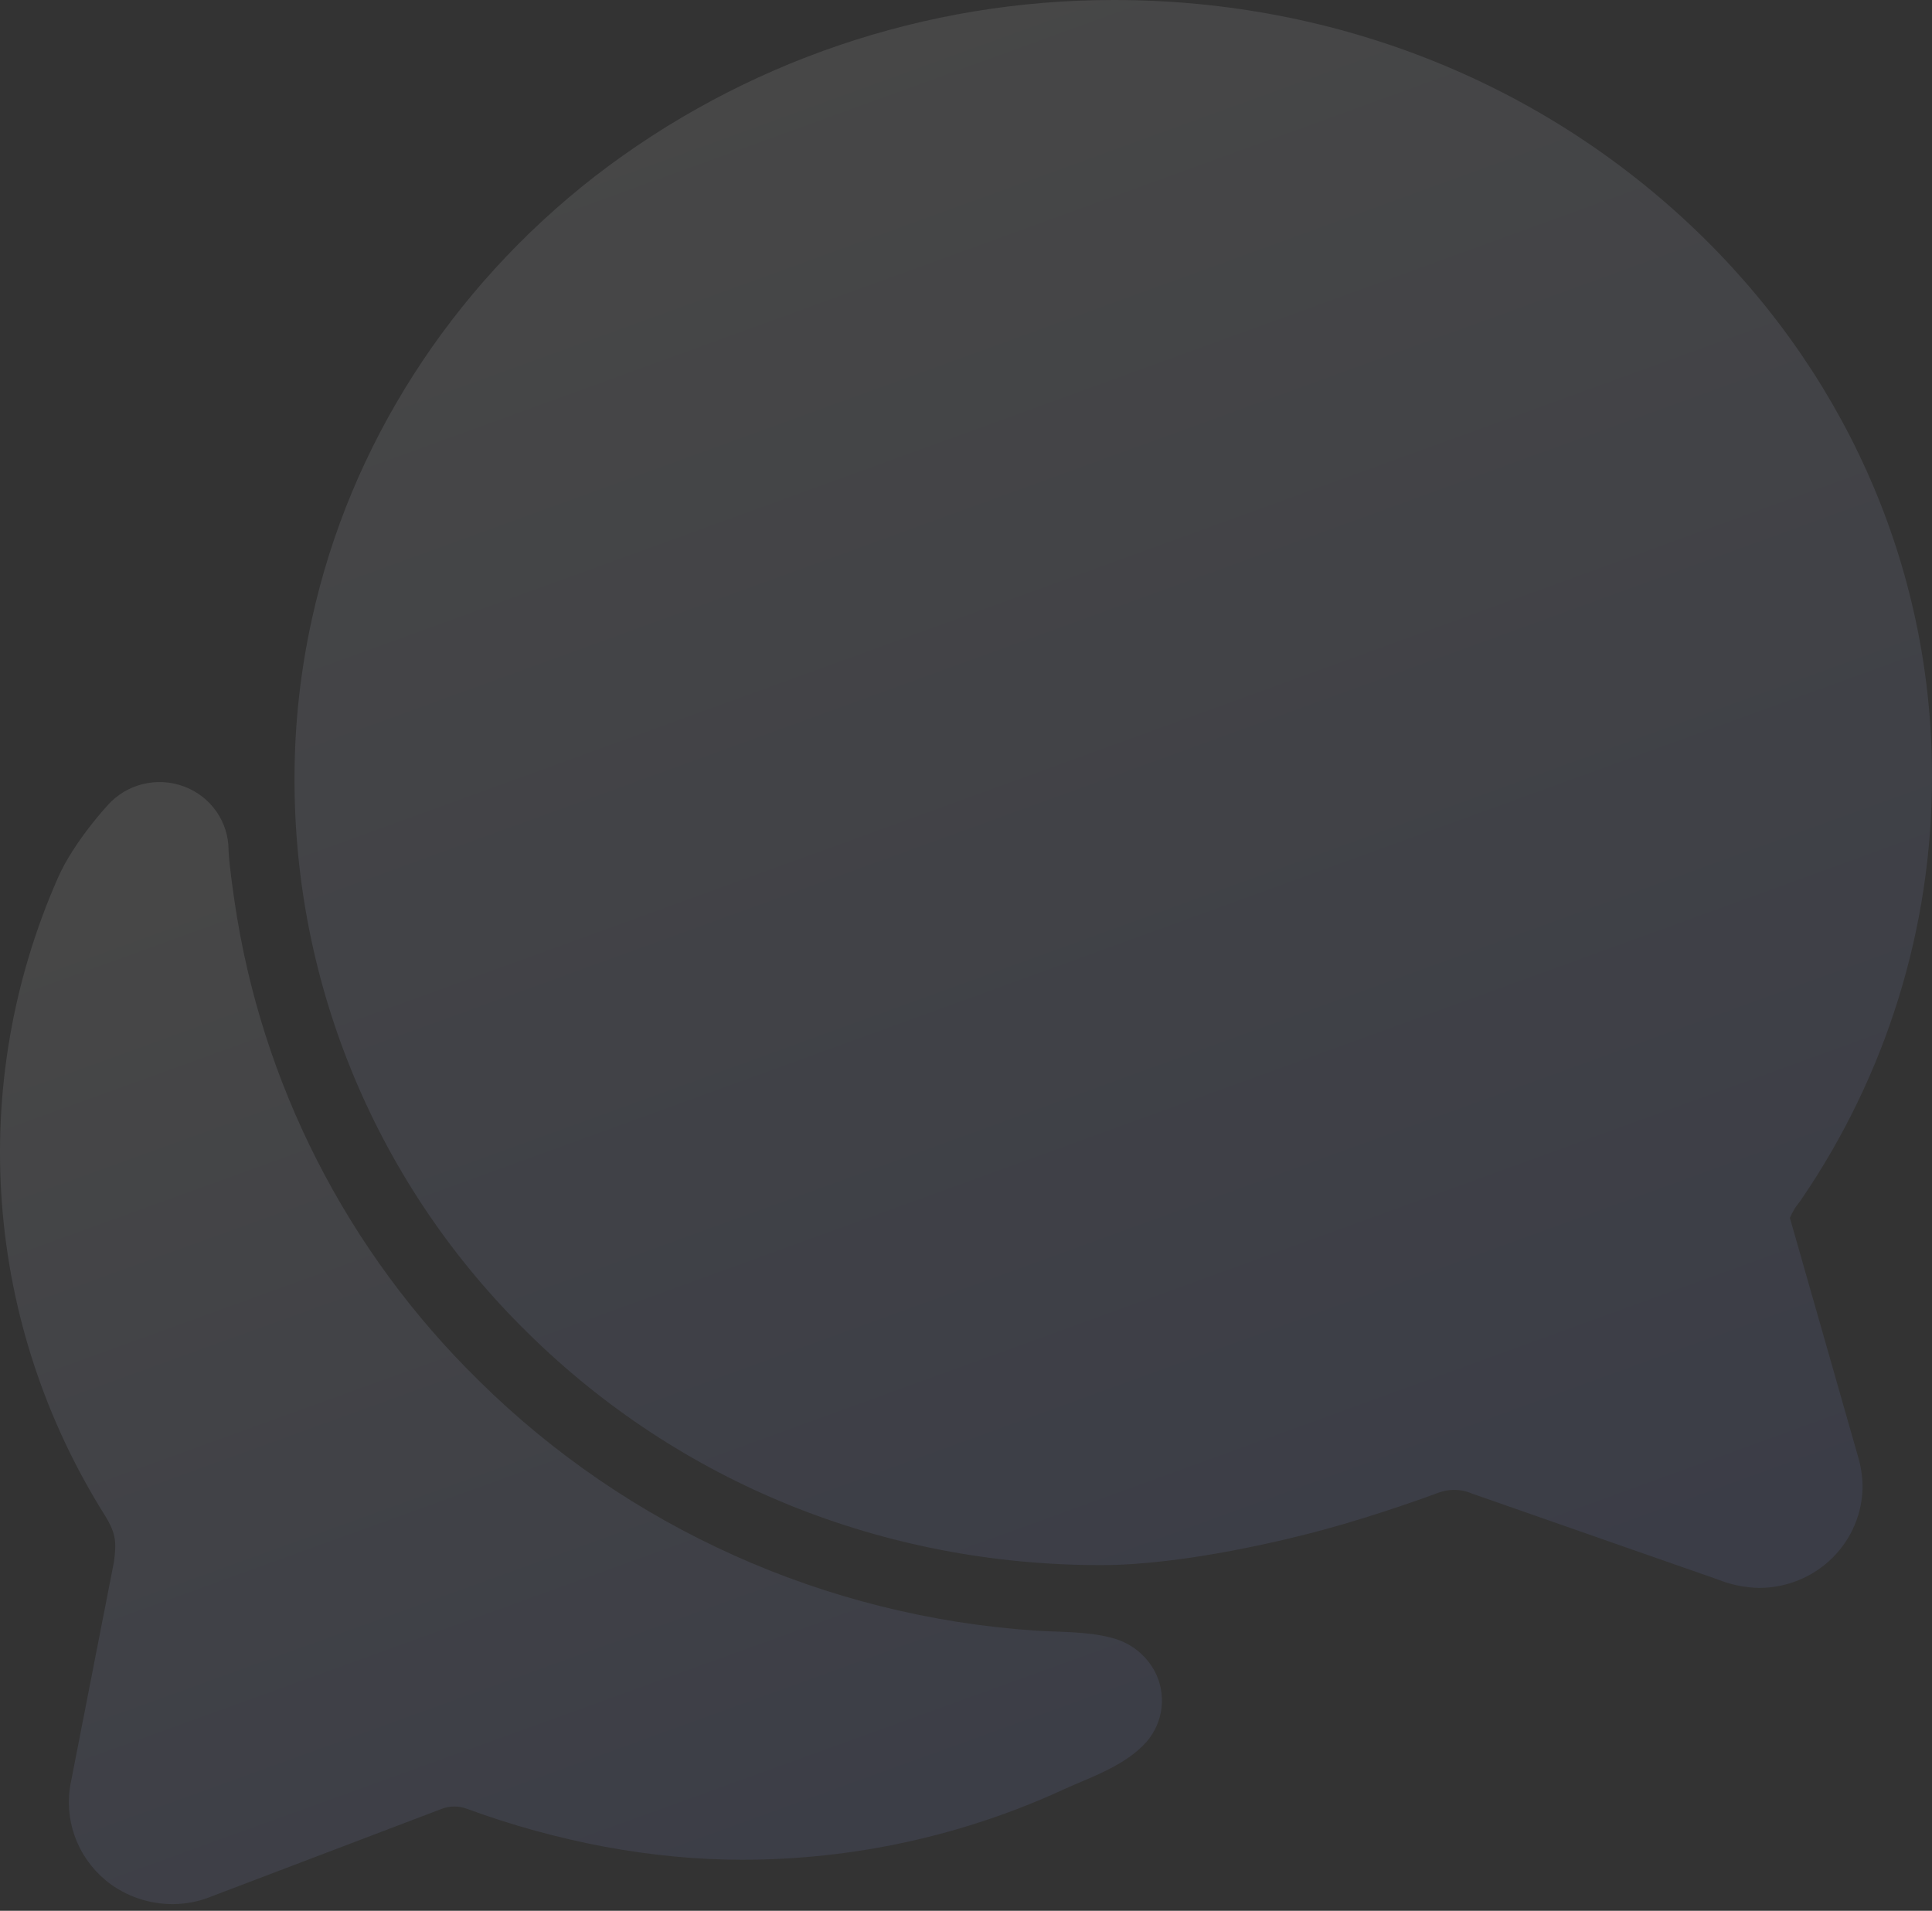 <?xml version="1.0" encoding="UTF-8"?> <svg xmlns="http://www.w3.org/2000/svg" width="275" height="272" viewBox="0 0 275 272" fill="none"><rect x="0" y="0" width="275" height="272" fill="#333333" stroke="none"/><g opacity="0.1"><path d="M17.455 216.1C17.455 216.141 17.455 216.219 17.408 216.326C17.425 216.255 17.437 216.177 17.455 216.1Z" fill="url(#paint0_linear_2011_826)"></path><path d="M250.368 226.038C248.347 225.995 246.351 225.585 244.482 224.828L209.63 212.649L209.372 212.546C208.612 212.234 207.796 212.078 206.973 212.086C206.214 212.087 205.461 212.223 204.751 212.486C203.904 212.8 196.274 215.626 188.27 217.792C183.931 218.966 168.825 222.795 156.703 222.795C125.718 222.795 96.747 211.058 75.135 189.743C64.577 179.4 56.206 167.095 50.505 153.541C44.804 139.987 41.887 125.453 41.923 110.781C41.922 103.135 42.758 95.512 44.415 88.044C49.81 63.468 64.099 41.112 84.649 25.121C105.729 8.822 131.752 -0.025 158.544 5.38116e-05C190.59 5.38116e-05 220.451 12.101 242.634 33.99C263.601 54.725 275.092 81.987 275 110.75C274.981 132.123 268.507 153.007 256.402 170.739L256.285 170.908L255.831 171.513C255.726 171.652 255.622 171.786 255.524 171.925L255.432 172.088C255.188 172.497 254.966 172.92 254.769 173.353L264.43 207.198C264.857 208.594 265.088 210.041 265.117 211.5C265.12 213.41 264.74 215.301 264 217.066C263.259 218.831 262.173 220.435 260.803 221.785C259.433 223.136 257.806 224.207 256.015 224.937C254.225 225.666 252.306 226.041 250.368 226.038V226.038Z" fill="url(#paint1_linear_2011_826)"></path><path d="M164.418 238.009C163.784 236.793 162.891 235.726 161.802 234.88C160.712 234.034 159.45 233.43 158.102 233.108C154.554 232.182 150.417 232.34 147.256 232.11C117.409 230.064 89.323 217.438 68.187 196.564C49.397 178.147 37.185 154.21 33.391 128.359C32.532 122.467 32.532 121.002 32.532 121.002C32.531 119.036 31.923 117.117 30.789 115.499C29.655 113.882 28.048 112.644 26.182 111.949C24.316 111.254 22.28 111.135 20.344 111.609C18.408 112.083 16.665 113.127 15.345 114.601V114.601C15.345 114.601 10.508 119.792 8.225 125.002C1.821 139.546 -0.91 155.403 0.266 171.216C1.442 187.028 6.49 202.324 14.977 215.792C16.573 218.412 16.573 219.622 16.217 222.344C14.541 230.881 11.607 245.941 10.079 253.751C9.573 256.285 9.761 258.905 10.624 261.342C11.487 263.78 12.994 265.946 14.989 267.619L15.272 267.855C17.911 269.921 21.182 271.047 24.552 271.049C26.448 271.051 28.325 270.683 30.076 269.966L62.921 257.472C64.051 257.049 65.301 257.049 66.431 257.472C79.364 262.216 92.825 264.733 105.579 264.733C121.471 264.747 137.171 261.306 151.559 254.653C154.91 253.104 160.152 251.422 163.221 247.925C164.382 246.569 165.115 244.906 165.328 243.144C165.54 241.381 165.224 239.596 164.418 238.009Z" fill="url(#paint2_linear_2011_826)"></path></g><defs><linearGradient id="paint0_linear_2011_826" x1="17.425" y1="216.099" x2="17.561" y2="216.176" gradientUnits="userSpaceOnUse"><stop stop-color="white"></stop><stop offset="1" stop-color="#6D85FF"></stop></linearGradient><linearGradient id="paint1_linear_2011_826" x1="125.32" y1="-0.3" x2="227.222" y2="280.084" gradientUnits="userSpaceOnUse"><stop stop-color="white"></stop><stop offset="1" stop-color="#6D85FF"></stop></linearGradient><linearGradient id="paint2_linear_2011_826" x1="59.179" y1="111.112" x2="130.954" y2="309.433" gradientUnits="userSpaceOnUse"><stop stop-color="white"></stop><stop offset="1" stop-color="#6D85FF"></stop></linearGradient></defs></svg> 
